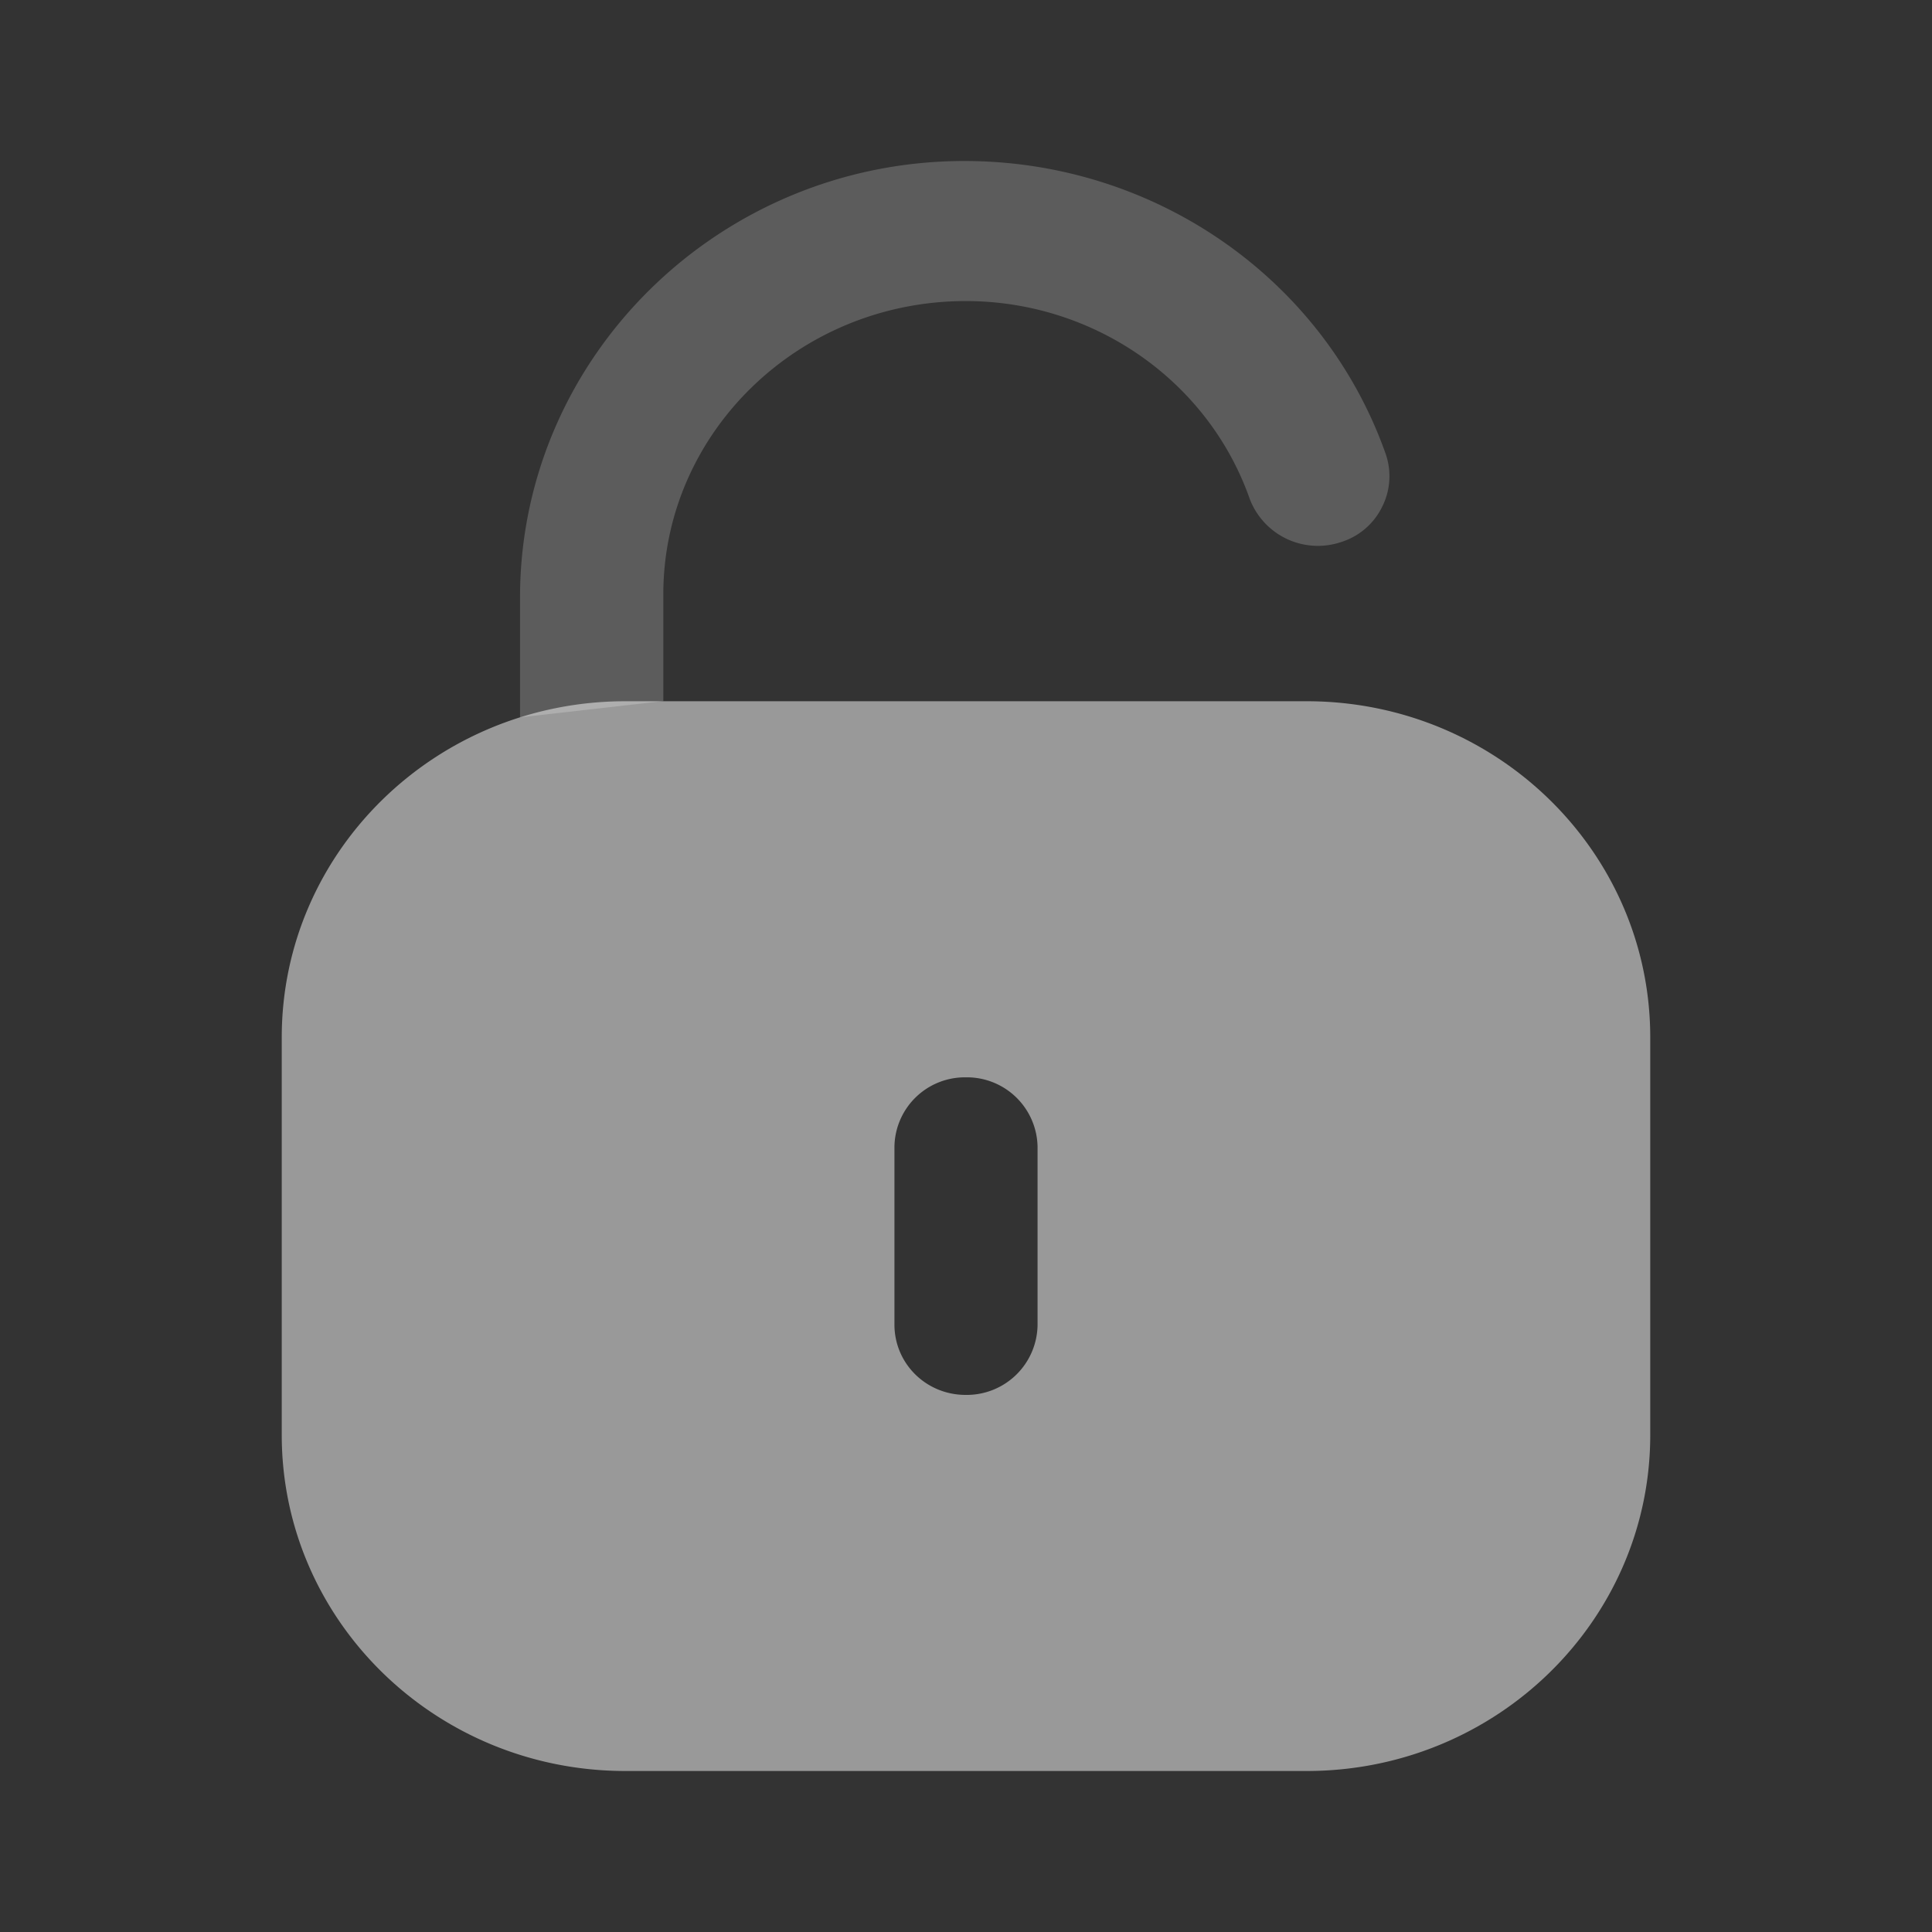 <svg width="24" height="24" fill="none" xmlns="http://www.w3.org/2000/svg"><rect width="100%" height="100%" fill="#333333" stroke="none"/><path opacity=".4" d="M8.24 8.71V7.366C8.25 5.37 9.925 3.74 11.998 3.74c1.585 0 3.008.984 3.526 2.456a.906.906 0 001.138.537.85.85 0 00.508-.438.844.844 0 00.04-.666C16.44 3.462 14.347 2 11.98 2c-3.03 0-5.5 2.416-5.52 5.387v1.524l1.778-.202z" fill="#fff" fill-opacity=".5"/><path fill-rule="evenodd" clip-rule="evenodd" d="M7.769 8.711h8.462c2.358 0 4.269 1.87 4.269 4.176v4.938C20.5 20.13 18.589 22 16.231 22H7.77c-2.36 0-4.27-1.87-4.27-4.175v-4.938c0-2.306 1.911-4.176 4.269-4.176zm4.226 8.617a.88.88 0 00.894-.874v-2.207a.878.878 0 00-.894-.864.875.875 0 00-.884.864v2.207c0 .487.396.874.884.874z" fill="#fff" fill-opacity=".5"/></svg>